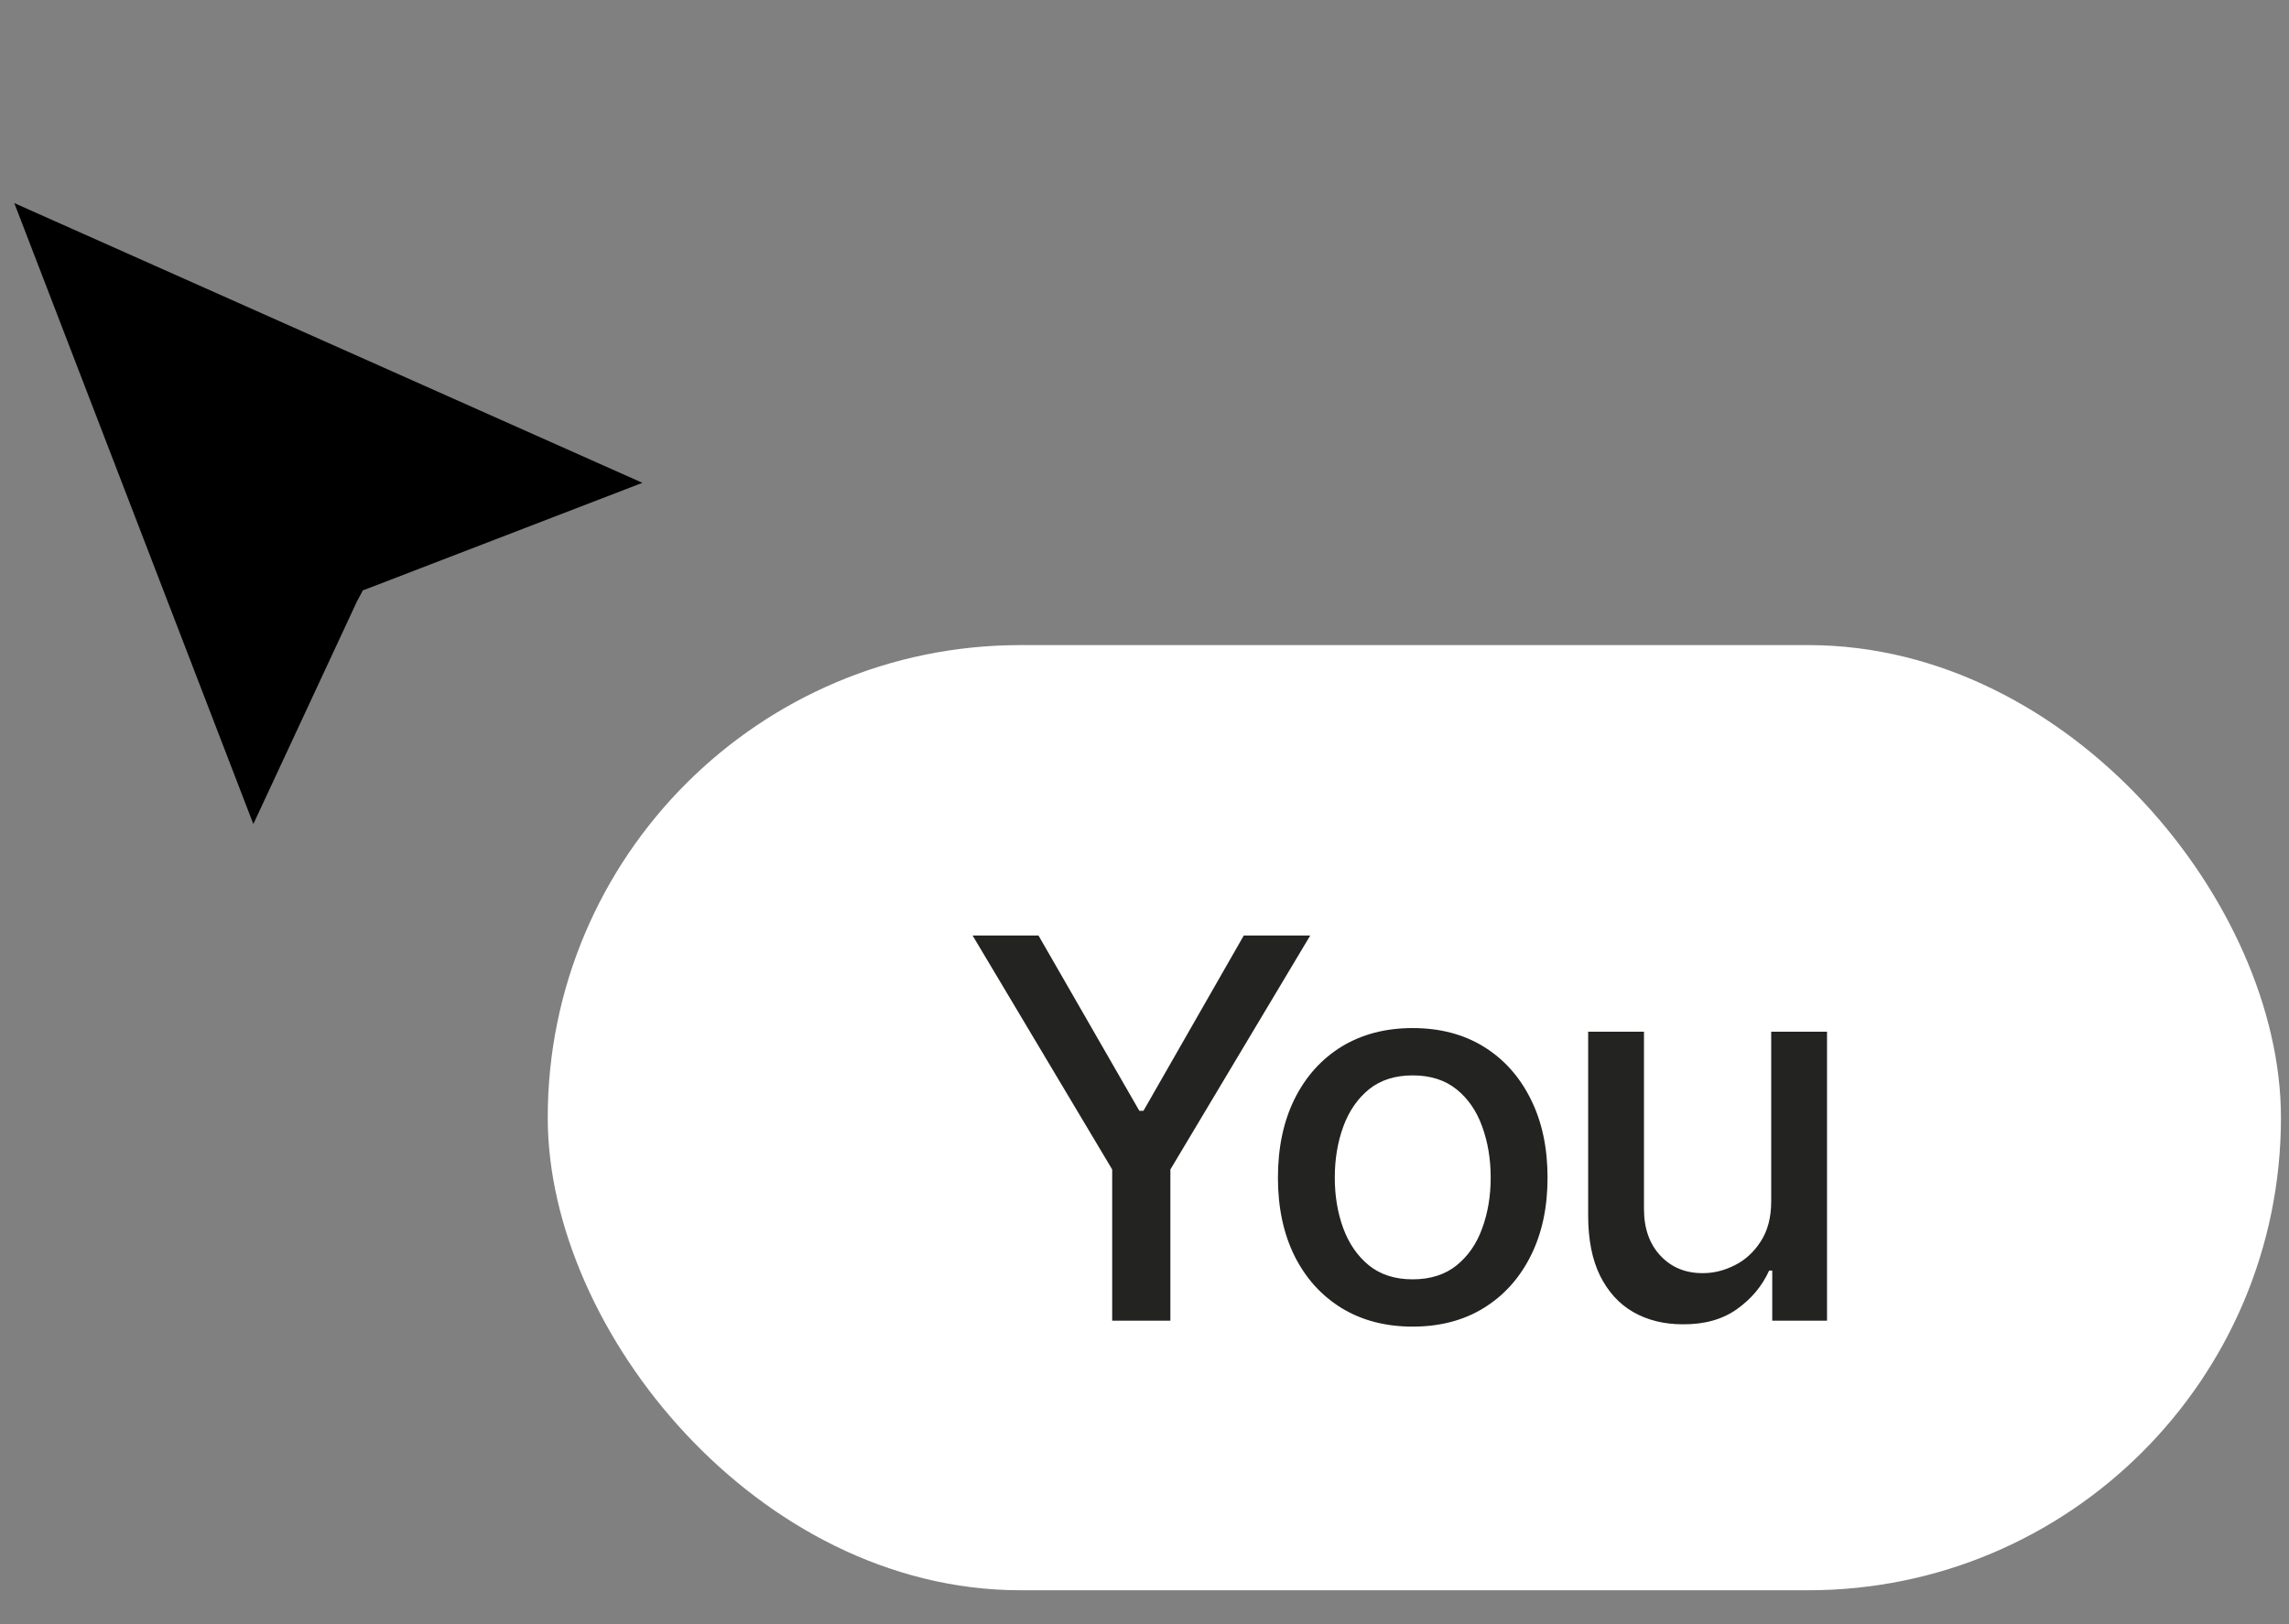<svg width="62" height="44" viewBox="0 0 62 44" fill="none" xmlns="http://www.w3.org/2000/svg">
<rect x="0" y="0" width="62" height="44" fill="#808080" stroke="none"/>
<rect x="15.553" y="18.193" width="45.512" height="24.171" rx="12.085" fill="white"/>
<rect x="15.553" y="18.193" width="45.512" height="24.171" rx="12.085" stroke="white" stroke-width="1.434"/>
<path d="M26.344 25.344H28.129L30.86 30.092H30.972L33.689 25.344H35.489L31.701 31.682V35.778H30.125V31.682L26.344 25.344ZM38.262 35.939C37.529 35.939 36.887 35.771 36.336 35.435C35.79 35.099 35.365 34.627 35.062 34.021C34.763 33.414 34.614 32.709 34.614 31.906C34.614 31.093 34.763 30.384 35.062 29.777C35.365 29.166 35.79 28.692 36.336 28.355C36.887 28.019 37.529 27.851 38.262 27.851C39 27.851 39.642 28.019 40.188 28.355C40.734 28.692 41.159 29.166 41.462 29.777C41.766 30.384 41.917 31.093 41.917 31.906C41.917 32.709 41.766 33.414 41.462 34.021C41.159 34.627 40.734 35.099 40.188 35.435C39.642 35.771 39 35.939 38.262 35.939ZM38.262 34.658C38.743 34.658 39.14 34.532 39.453 34.28C39.765 34.028 39.996 33.694 40.146 33.278C40.3 32.858 40.377 32.401 40.377 31.906C40.377 31.402 40.3 30.939 40.146 30.519C39.996 30.099 39.765 29.763 39.453 29.511C39.14 29.259 38.743 29.133 38.262 29.133C37.786 29.133 37.392 29.259 37.079 29.511C36.771 29.763 36.539 30.099 36.385 30.519C36.231 30.939 36.154 31.402 36.154 31.906C36.154 32.401 36.231 32.858 36.385 33.278C36.539 33.694 36.771 34.028 37.079 34.28C37.392 34.532 37.786 34.658 38.262 34.658ZM47.975 32.543V27.949H49.487V35.778H48.003V34.42H47.919C47.732 34.835 47.443 35.183 47.05 35.463C46.658 35.743 46.168 35.881 45.58 35.876C45.076 35.876 44.63 35.767 44.242 35.547C43.86 35.328 43.559 34.999 43.339 34.56C43.124 34.121 43.017 33.577 43.017 32.928V27.949H44.529V32.753C44.529 33.281 44.679 33.703 44.978 34.021C45.276 34.338 45.662 34.495 46.133 34.49C46.418 34.49 46.7 34.42 46.98 34.28C47.265 34.14 47.501 33.925 47.688 33.636C47.879 33.346 47.975 32.982 47.975 32.543Z" fill="#232322"/>
<path fill-rule="evenodd" clip-rule="evenodd" d="M0.387 5.502L6.862 22.324L9.667 16.296L9.828 15.995L17.4 13.08L0.387 5.502Z" fill="black"/>
</svg>
